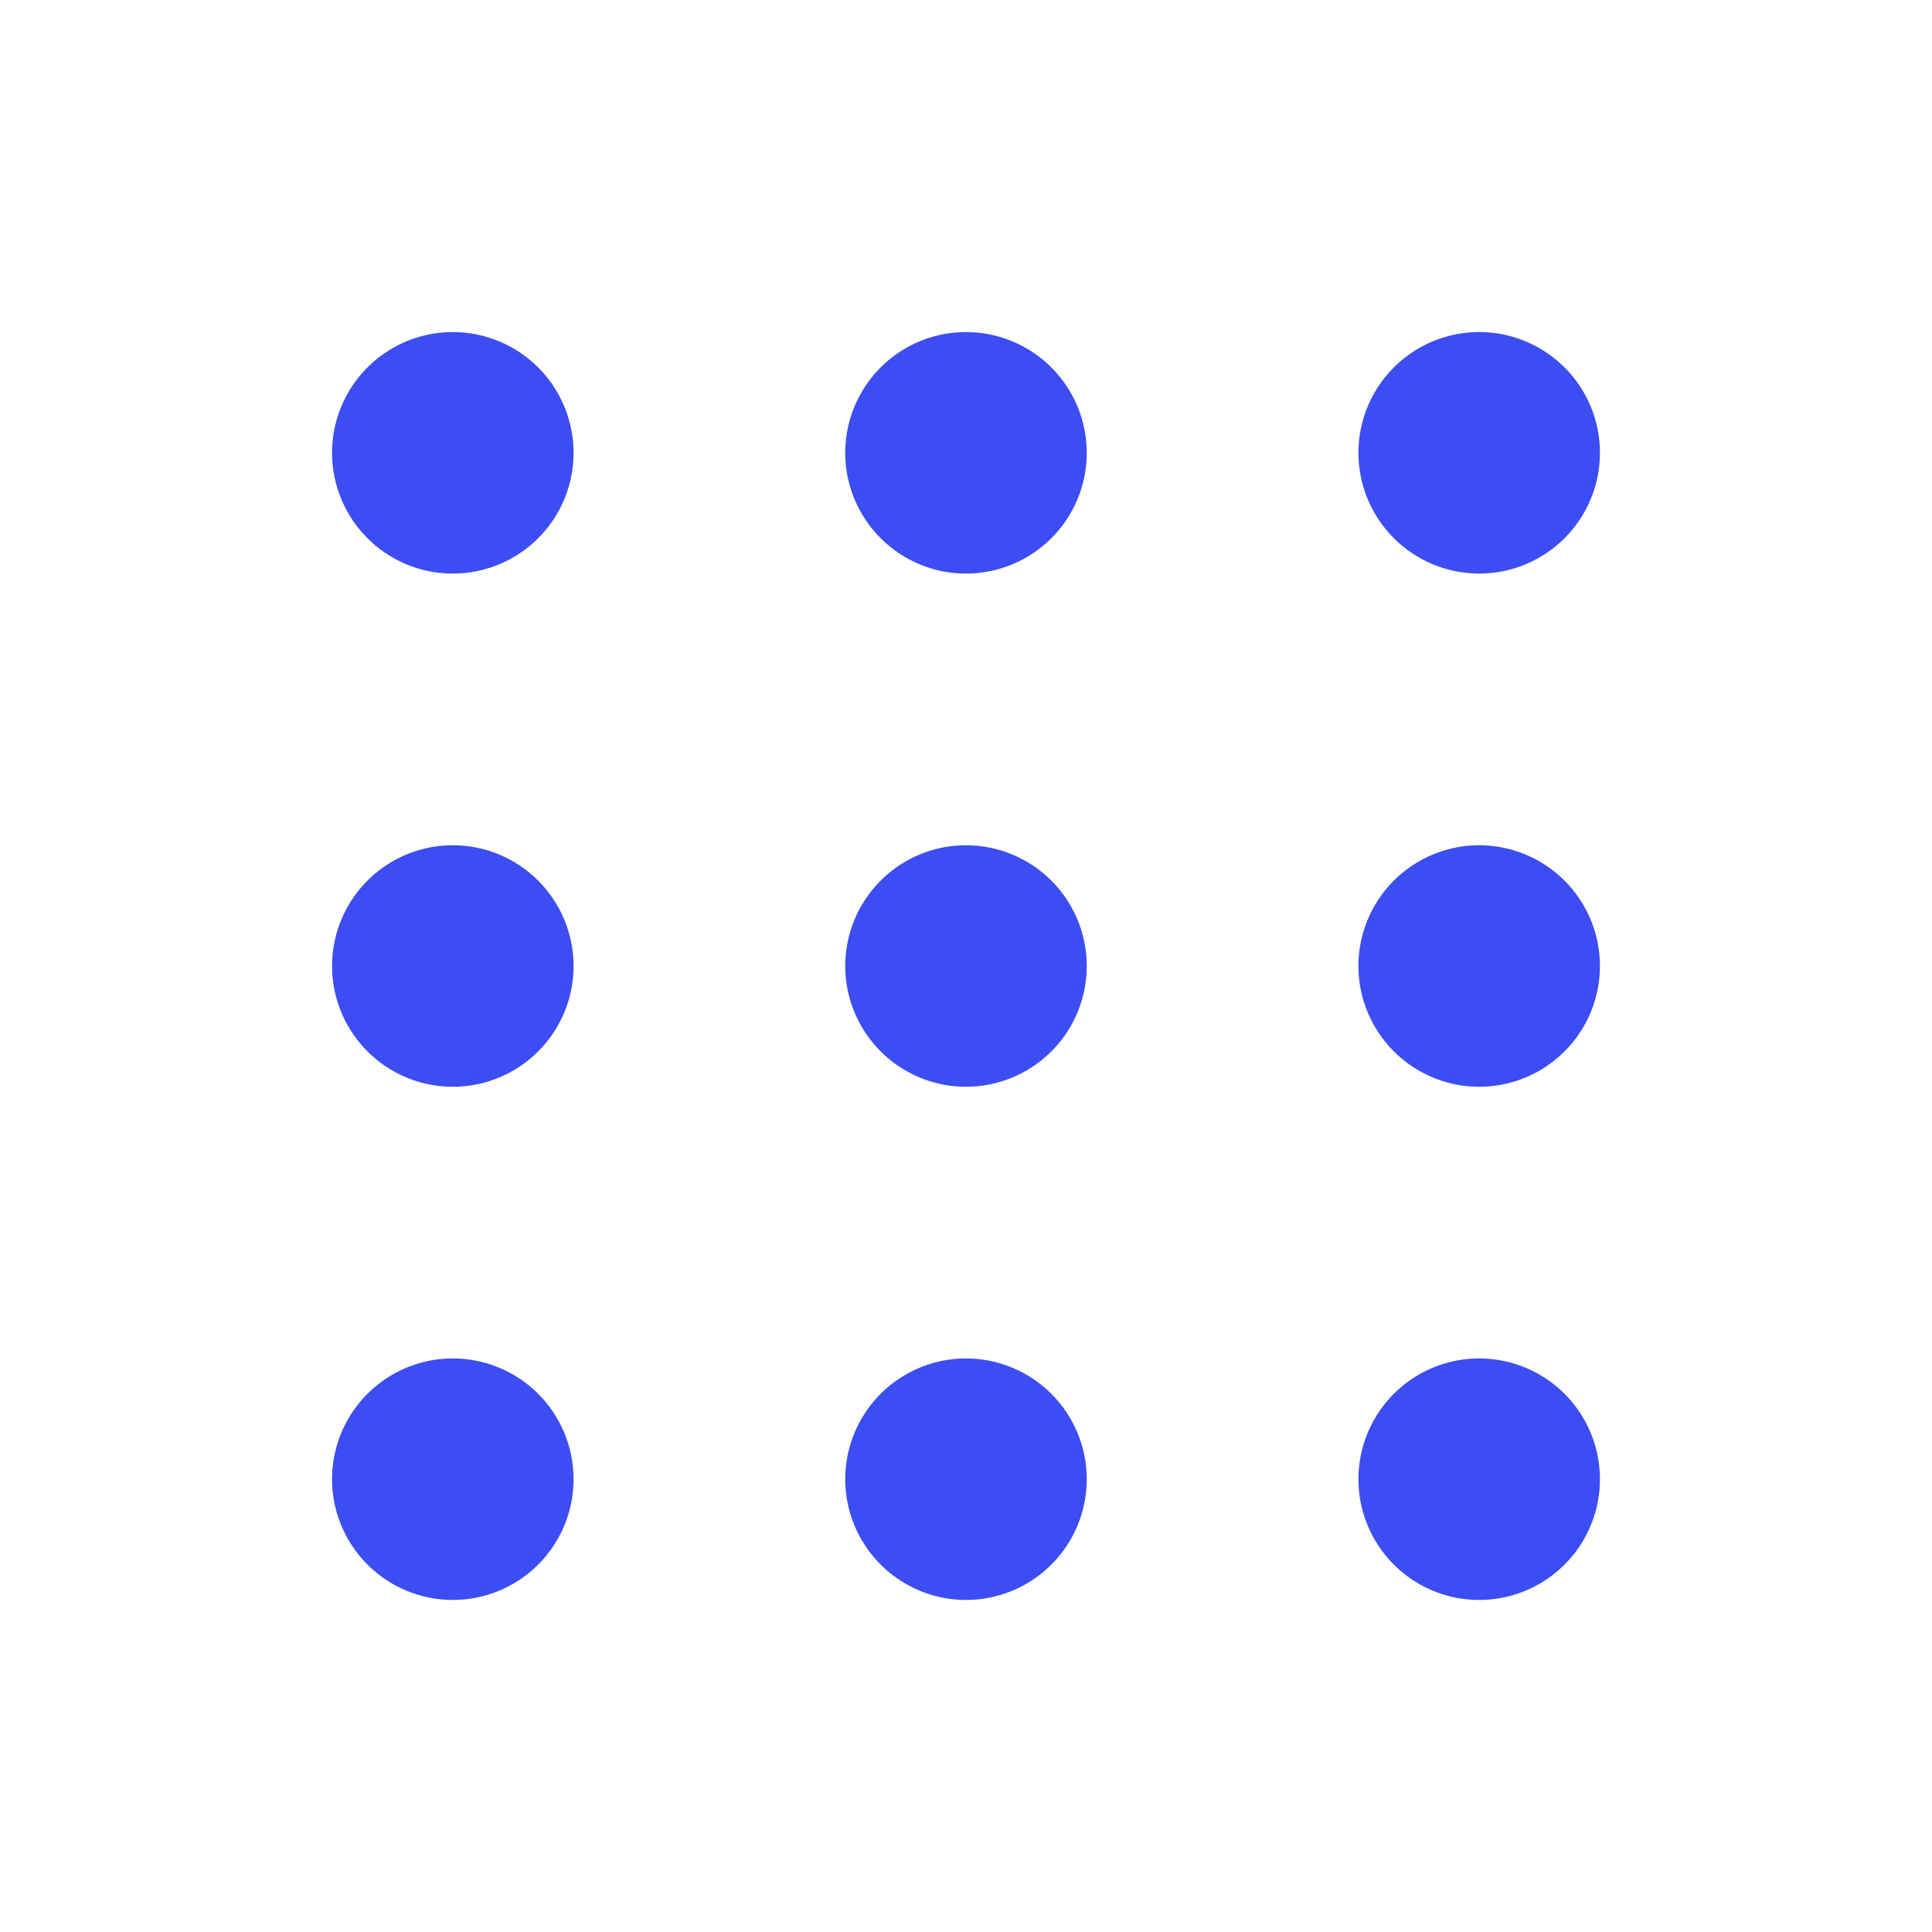<svg width="32" height="32" viewBox="0 0 32 32" fill="none" xmlns="http://www.w3.org/2000/svg">
<path d="M9.5 7.5C9.5 7.896 9.383 8.282 9.163 8.611C8.943 8.94 8.631 9.196 8.265 9.348C7.9 9.499 7.498 9.539 7.11 9.462C6.722 9.384 6.365 9.194 6.086 8.914C5.806 8.635 5.616 8.278 5.538 7.89C5.461 7.502 5.501 7.1 5.652 6.735C5.804 6.369 6.06 6.057 6.389 5.837C6.718 5.617 7.104 5.5 7.5 5.5C8.03 5.5 8.539 5.711 8.914 6.086C9.289 6.461 9.5 6.97 9.5 7.5ZM16 5.5C15.604 5.5 15.218 5.617 14.889 5.837C14.56 6.057 14.304 6.369 14.152 6.735C14.001 7.1 13.961 7.502 14.038 7.89C14.116 8.278 14.306 8.635 14.586 8.914C14.866 9.194 15.222 9.384 15.61 9.462C15.998 9.539 16.4 9.499 16.765 9.348C17.131 9.196 17.443 8.94 17.663 8.611C17.883 8.282 18 7.896 18 7.5C18 6.97 17.789 6.461 17.414 6.086C17.039 5.711 16.53 5.5 16 5.5ZM24.5 9.5C24.896 9.5 25.282 9.383 25.611 9.163C25.94 8.943 26.196 8.631 26.348 8.265C26.499 7.9 26.539 7.498 26.462 7.11C26.384 6.722 26.194 6.365 25.914 6.086C25.634 5.806 25.278 5.616 24.89 5.538C24.502 5.461 24.1 5.501 23.735 5.652C23.369 5.804 23.057 6.06 22.837 6.389C22.617 6.718 22.5 7.104 22.5 7.5C22.5 8.03 22.711 8.539 23.086 8.914C23.461 9.289 23.97 9.5 24.5 9.5ZM7.5 14C7.104 14 6.718 14.117 6.389 14.337C6.06 14.557 5.804 14.869 5.652 15.235C5.501 15.6 5.461 16.002 5.538 16.39C5.616 16.778 5.806 17.134 6.086 17.414C6.365 17.694 6.722 17.884 7.11 17.962C7.498 18.039 7.9 17.999 8.265 17.848C8.631 17.696 8.943 17.44 9.163 17.111C9.383 16.782 9.5 16.396 9.5 16C9.5 15.47 9.289 14.961 8.914 14.586C8.539 14.211 8.03 14 7.5 14ZM16 14C15.604 14 15.218 14.117 14.889 14.337C14.56 14.557 14.304 14.869 14.152 15.235C14.001 15.6 13.961 16.002 14.038 16.39C14.116 16.778 14.306 17.134 14.586 17.414C14.866 17.694 15.222 17.884 15.61 17.962C15.998 18.039 16.4 17.999 16.765 17.848C17.131 17.696 17.443 17.44 17.663 17.111C17.883 16.782 18 16.396 18 16C18 15.47 17.789 14.961 17.414 14.586C17.039 14.211 16.53 14 16 14ZM24.5 14C24.104 14 23.718 14.117 23.389 14.337C23.06 14.557 22.804 14.869 22.652 15.235C22.501 15.6 22.461 16.002 22.538 16.39C22.616 16.778 22.806 17.134 23.086 17.414C23.366 17.694 23.722 17.884 24.11 17.962C24.498 18.039 24.9 17.999 25.265 17.848C25.631 17.696 25.943 17.44 26.163 17.111C26.383 16.782 26.5 16.396 26.5 16C26.5 15.47 26.289 14.961 25.914 14.586C25.539 14.211 25.03 14 24.5 14ZM7.5 22.5C7.104 22.5 6.718 22.617 6.389 22.837C6.06 23.057 5.804 23.369 5.652 23.735C5.501 24.1 5.461 24.502 5.538 24.89C5.616 25.278 5.806 25.634 6.086 25.914C6.365 26.194 6.722 26.384 7.11 26.462C7.498 26.539 7.9 26.499 8.265 26.348C8.631 26.196 8.943 25.94 9.163 25.611C9.383 25.282 9.5 24.896 9.5 24.5C9.5 23.97 9.289 23.461 8.914 23.086C8.539 22.711 8.03 22.5 7.5 22.5ZM16 22.5C15.604 22.5 15.218 22.617 14.889 22.837C14.56 23.057 14.304 23.369 14.152 23.735C14.001 24.1 13.961 24.502 14.038 24.89C14.116 25.278 14.306 25.634 14.586 25.914C14.866 26.194 15.222 26.384 15.61 26.462C15.998 26.539 16.4 26.499 16.765 26.348C17.131 26.196 17.443 25.94 17.663 25.611C17.883 25.282 18 24.896 18 24.5C18 23.97 17.789 23.461 17.414 23.086C17.039 22.711 16.53 22.5 16 22.5ZM24.5 22.5C24.104 22.5 23.718 22.617 23.389 22.837C23.06 23.057 22.804 23.369 22.652 23.735C22.501 24.1 22.461 24.502 22.538 24.89C22.616 25.278 22.806 25.634 23.086 25.914C23.366 26.194 23.722 26.384 24.11 26.462C24.498 26.539 24.9 26.499 25.265 26.348C25.631 26.196 25.943 25.94 26.163 25.611C26.383 25.282 26.5 24.896 26.5 24.5C26.5 23.97 26.289 23.461 25.914 23.086C25.539 22.711 25.03 22.5 24.5 22.5Z" fill="#3B4DF3"/>
</svg>
